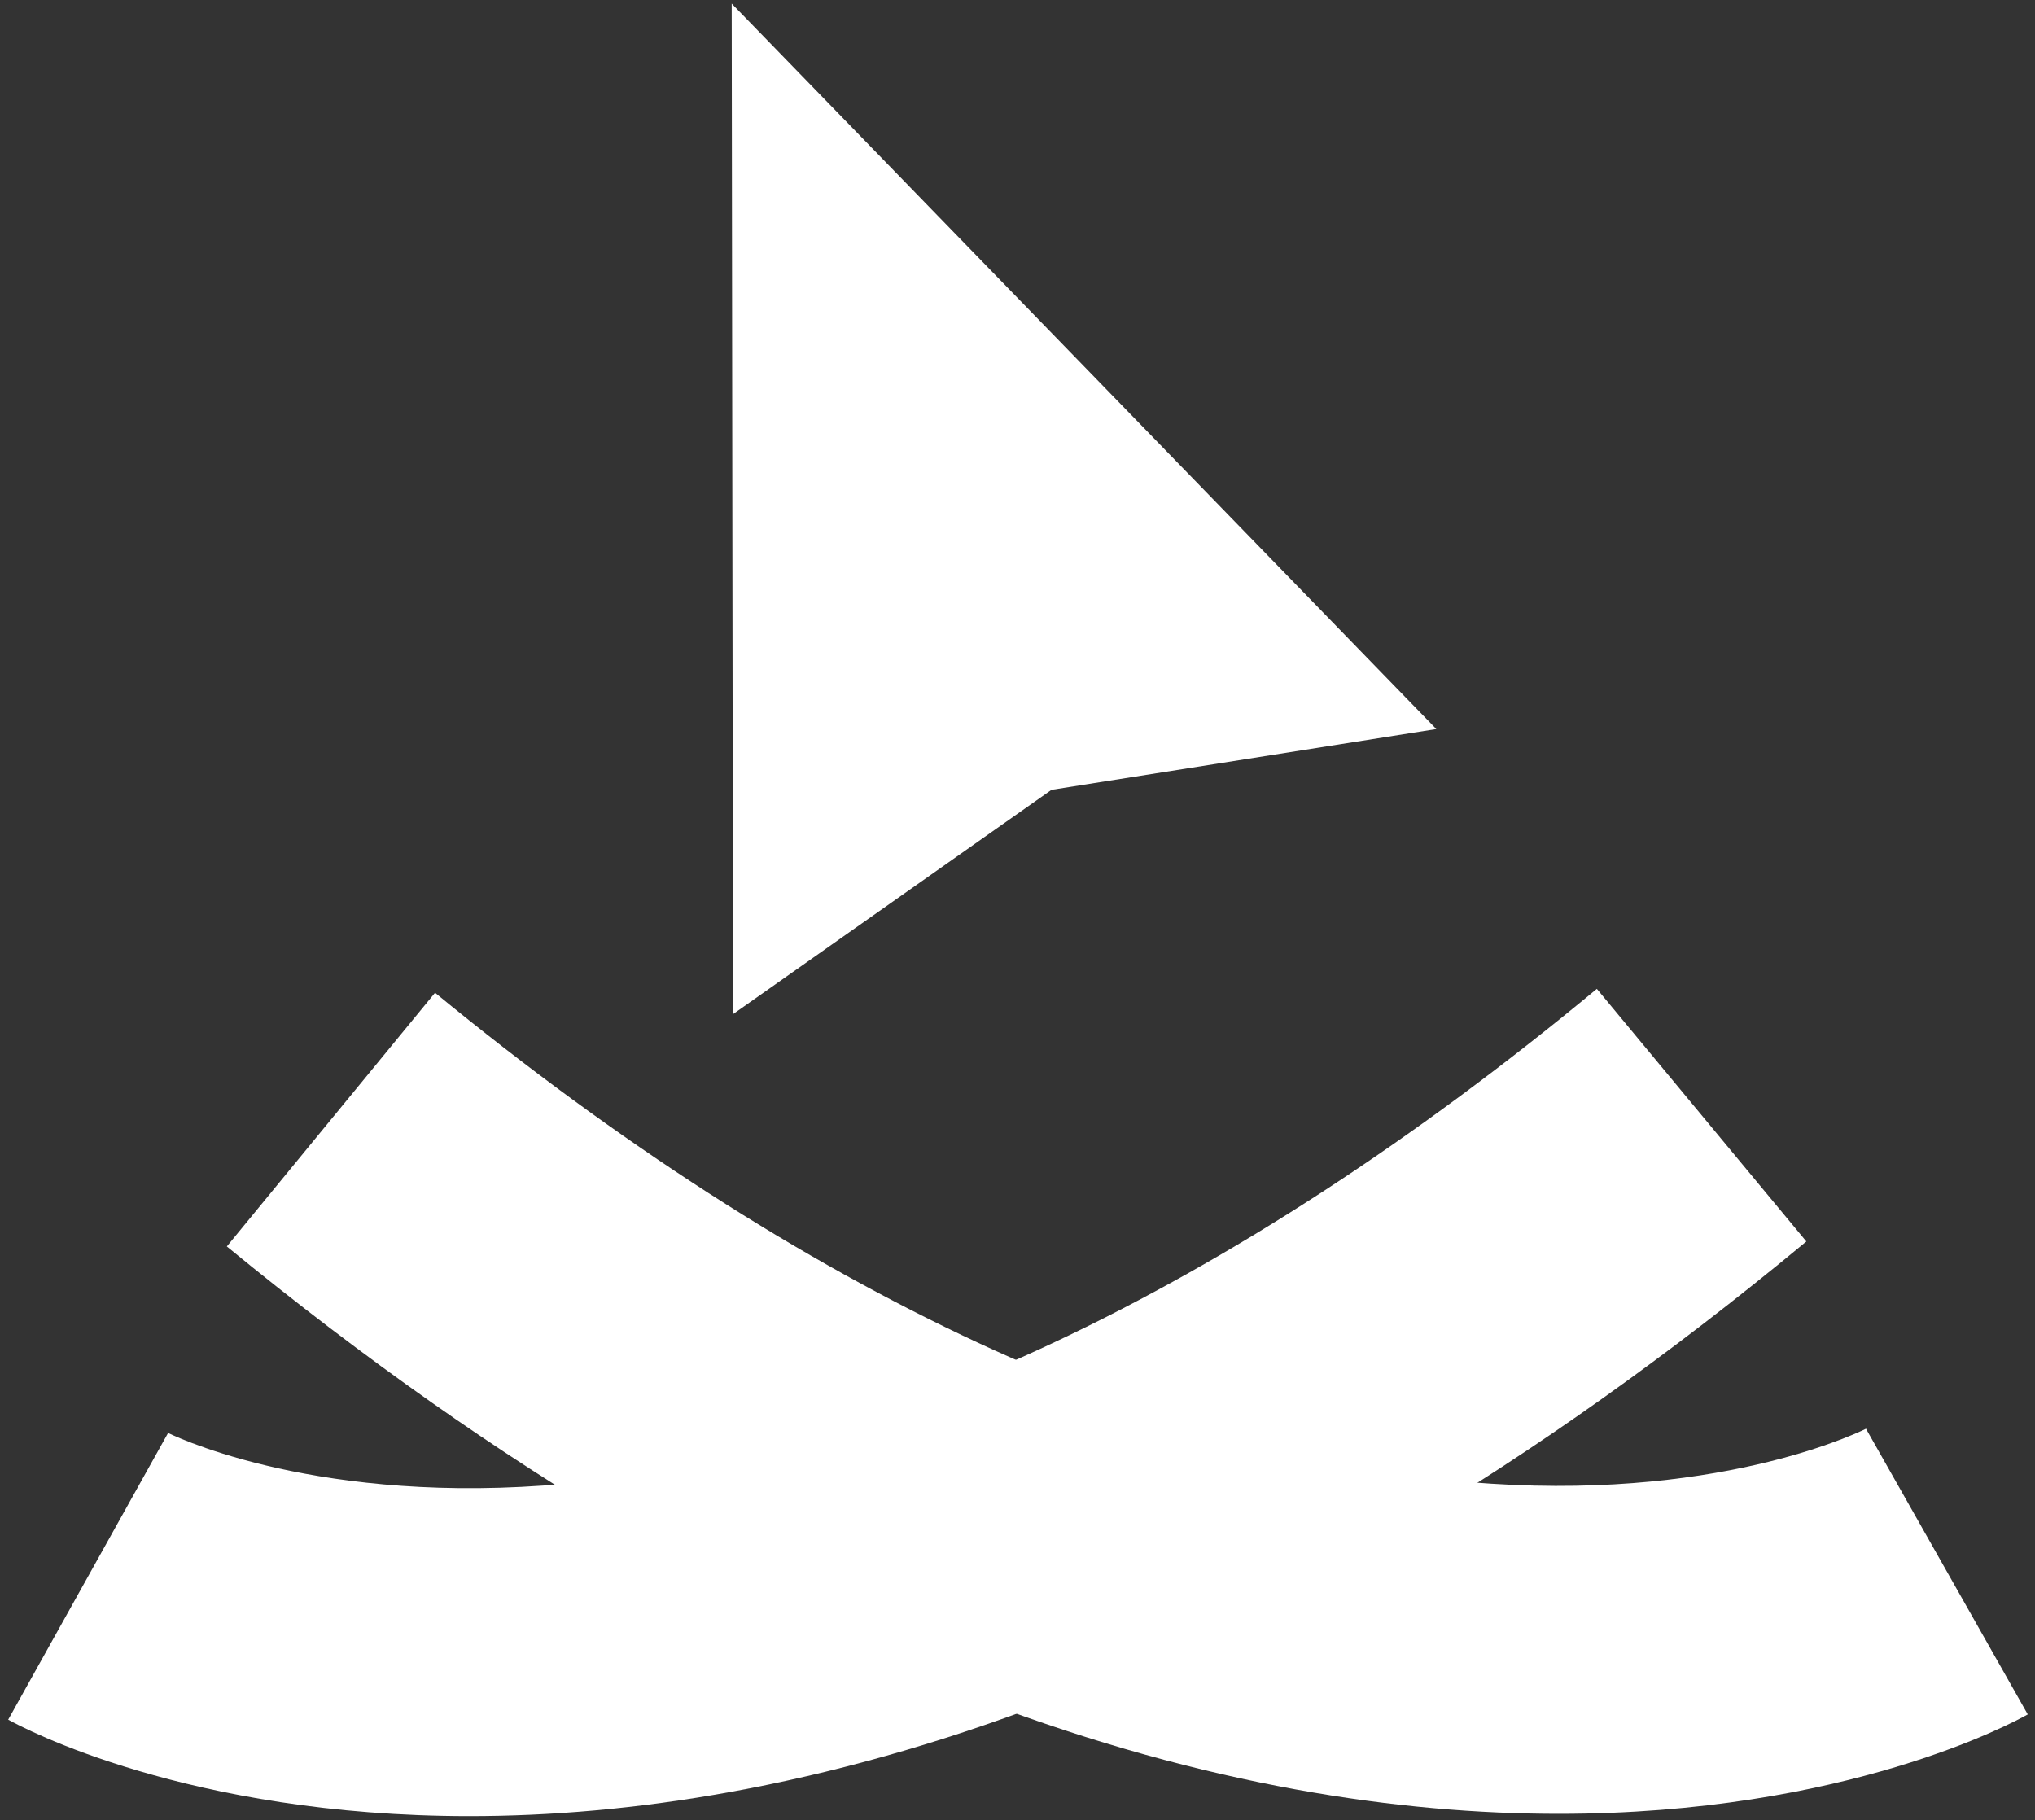 <svg xmlns="http://www.w3.org/2000/svg" id="Layer_3" data-name="Layer 3" viewBox="0 0 239.231 213.992"><rect x="0" y="0" width="239.231" height="213.992" fill="#333333" stroke="none"/><defs><style>      .cls-1 {        fill: #fff;        stroke-width: 0px;      }    </style></defs><path class="cls-1" d="M183.237,213.244c-37.146,0-91.202-13.056-156.573-66.706l24.479-29.824c42.973,35.269,85.893,55.226,124.119,57.714,28.104,1.821,44.176-6.492,44.334-6.575l-.228.126,19.012,33.574c-1.663.941-21.446,11.691-55.143,11.691Z"></path><polygon class="cls-1" points="86.17 119.231 86.017 .422 168.852 85.709 123.613 92.856 86.17 119.231"></polygon><path class="cls-1" d="M55.194,213.512c-33.11,0-52.58-10.418-54.231-11.34l18.791-33.697-.229-.125c.158.083,16.258,8.291,44.379,6.296,38.218-2.719,81.034-22.91,123.82-58.392l24.629,29.699c-65.633,54.43-119.99,67.559-157.159,67.559Z"></path></svg>
